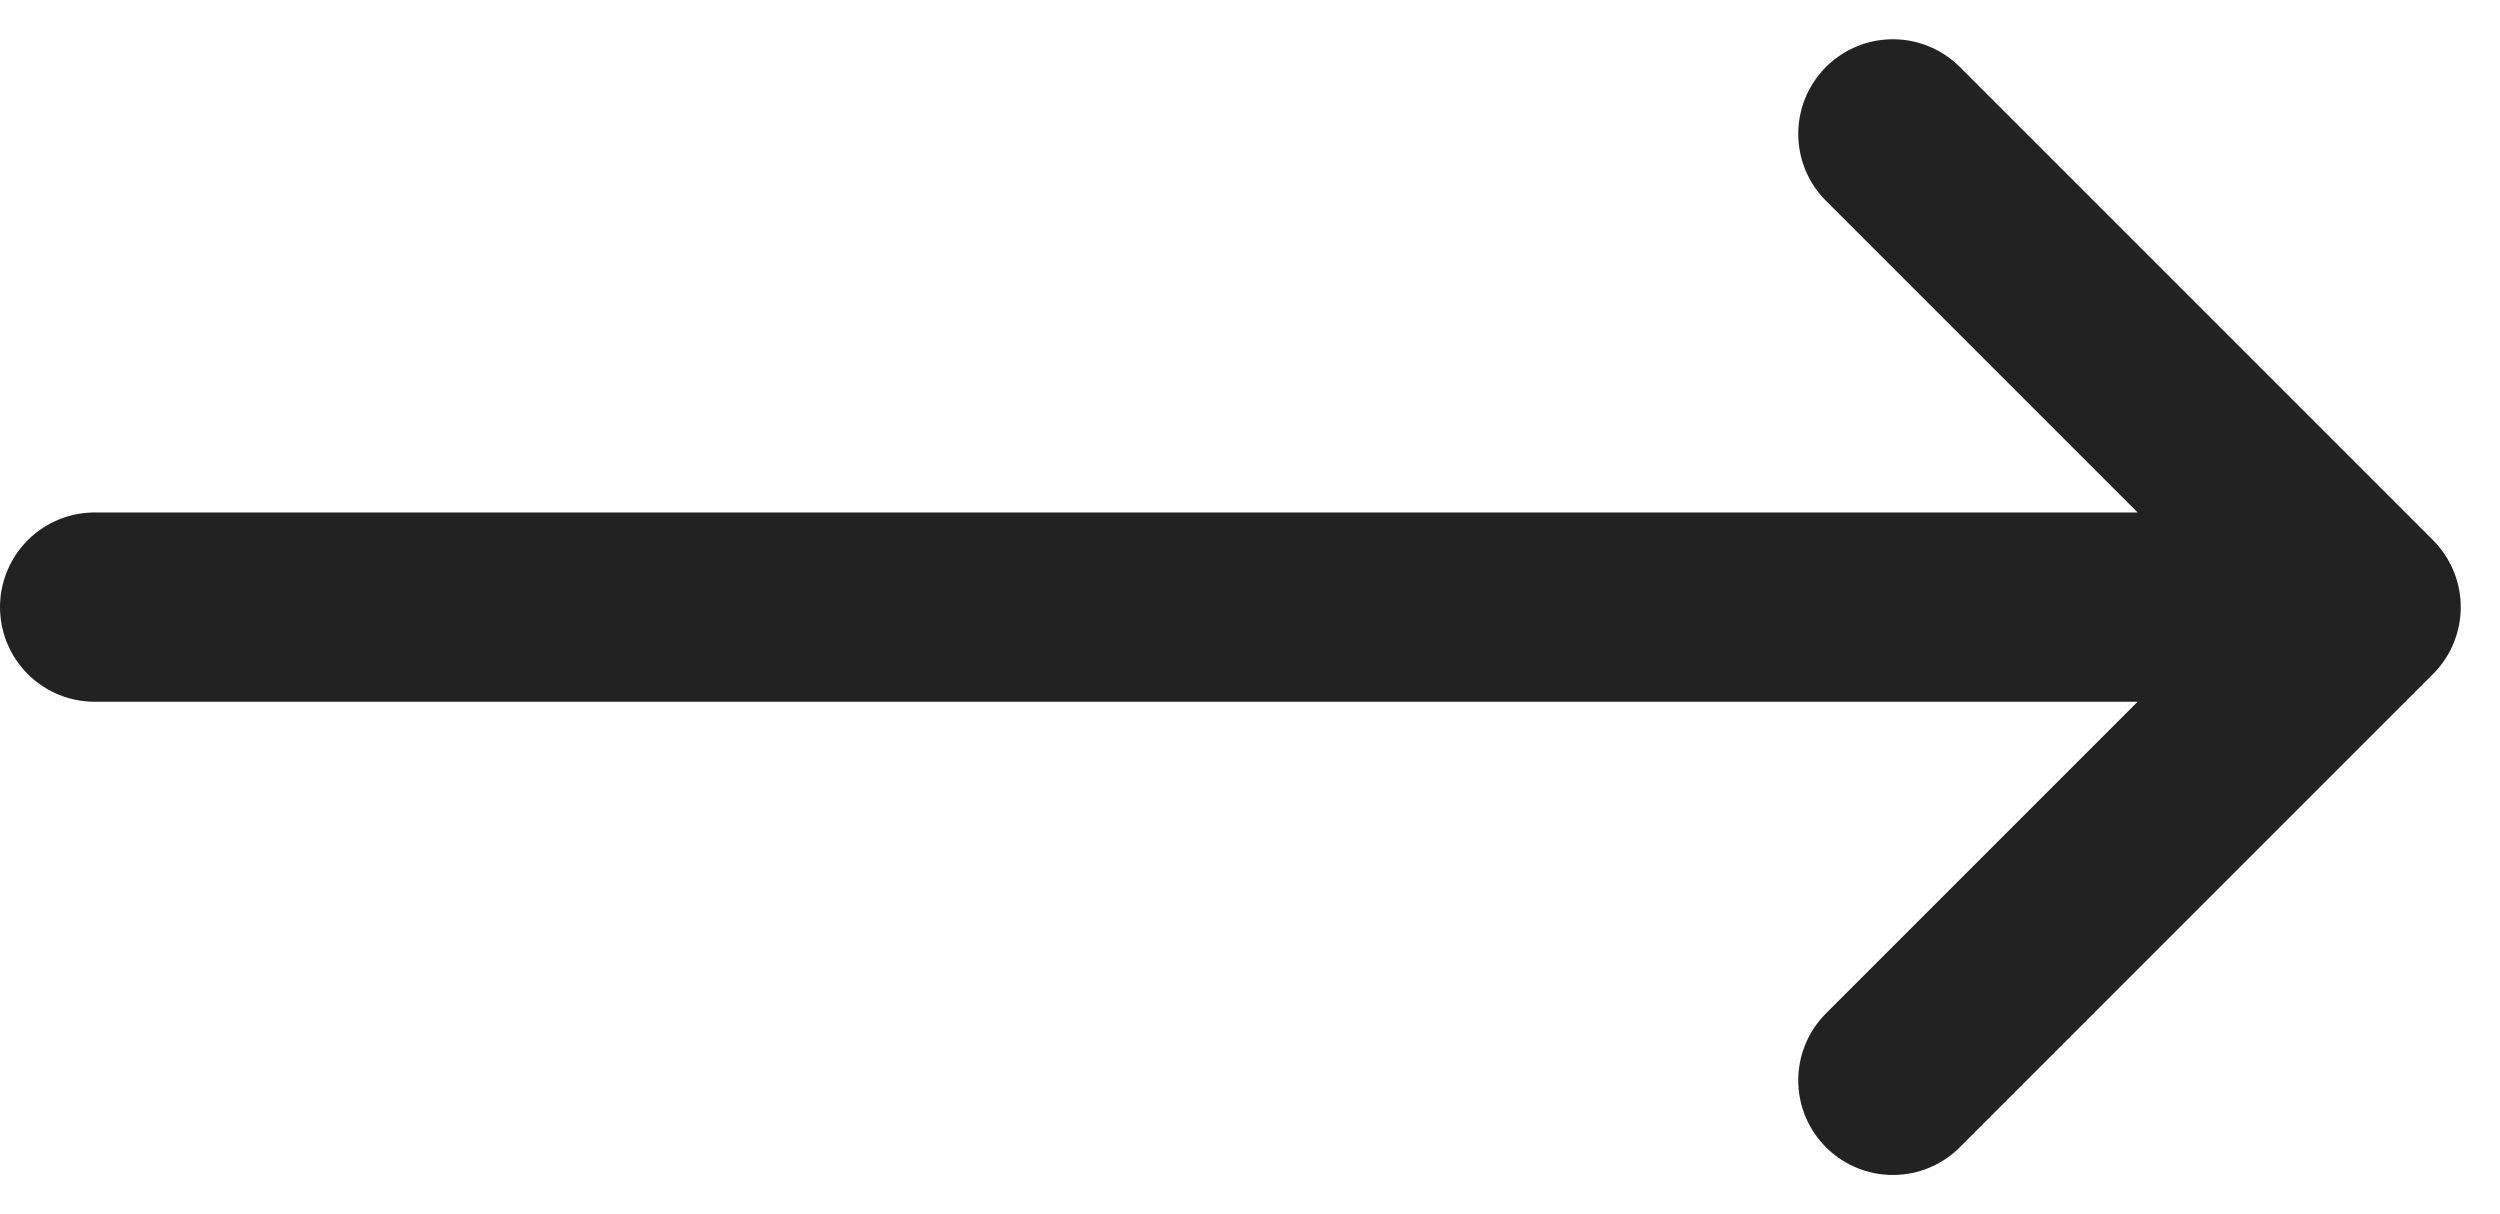 <svg xmlns="http://www.w3.org/2000/svg" width="19.811" height="9.621" viewBox="0 0 19.811 9.621">
  <path id="programs_btn_arrow" d="M17.25,8.25,21,12m0,0-3.75,3.75M21,12H3" transform="translate(-2.25 -7.189)" fill="none" stroke="#222" stroke-linecap="round" stroke-linejoin="round" stroke-width="1.5"/>
</svg>
